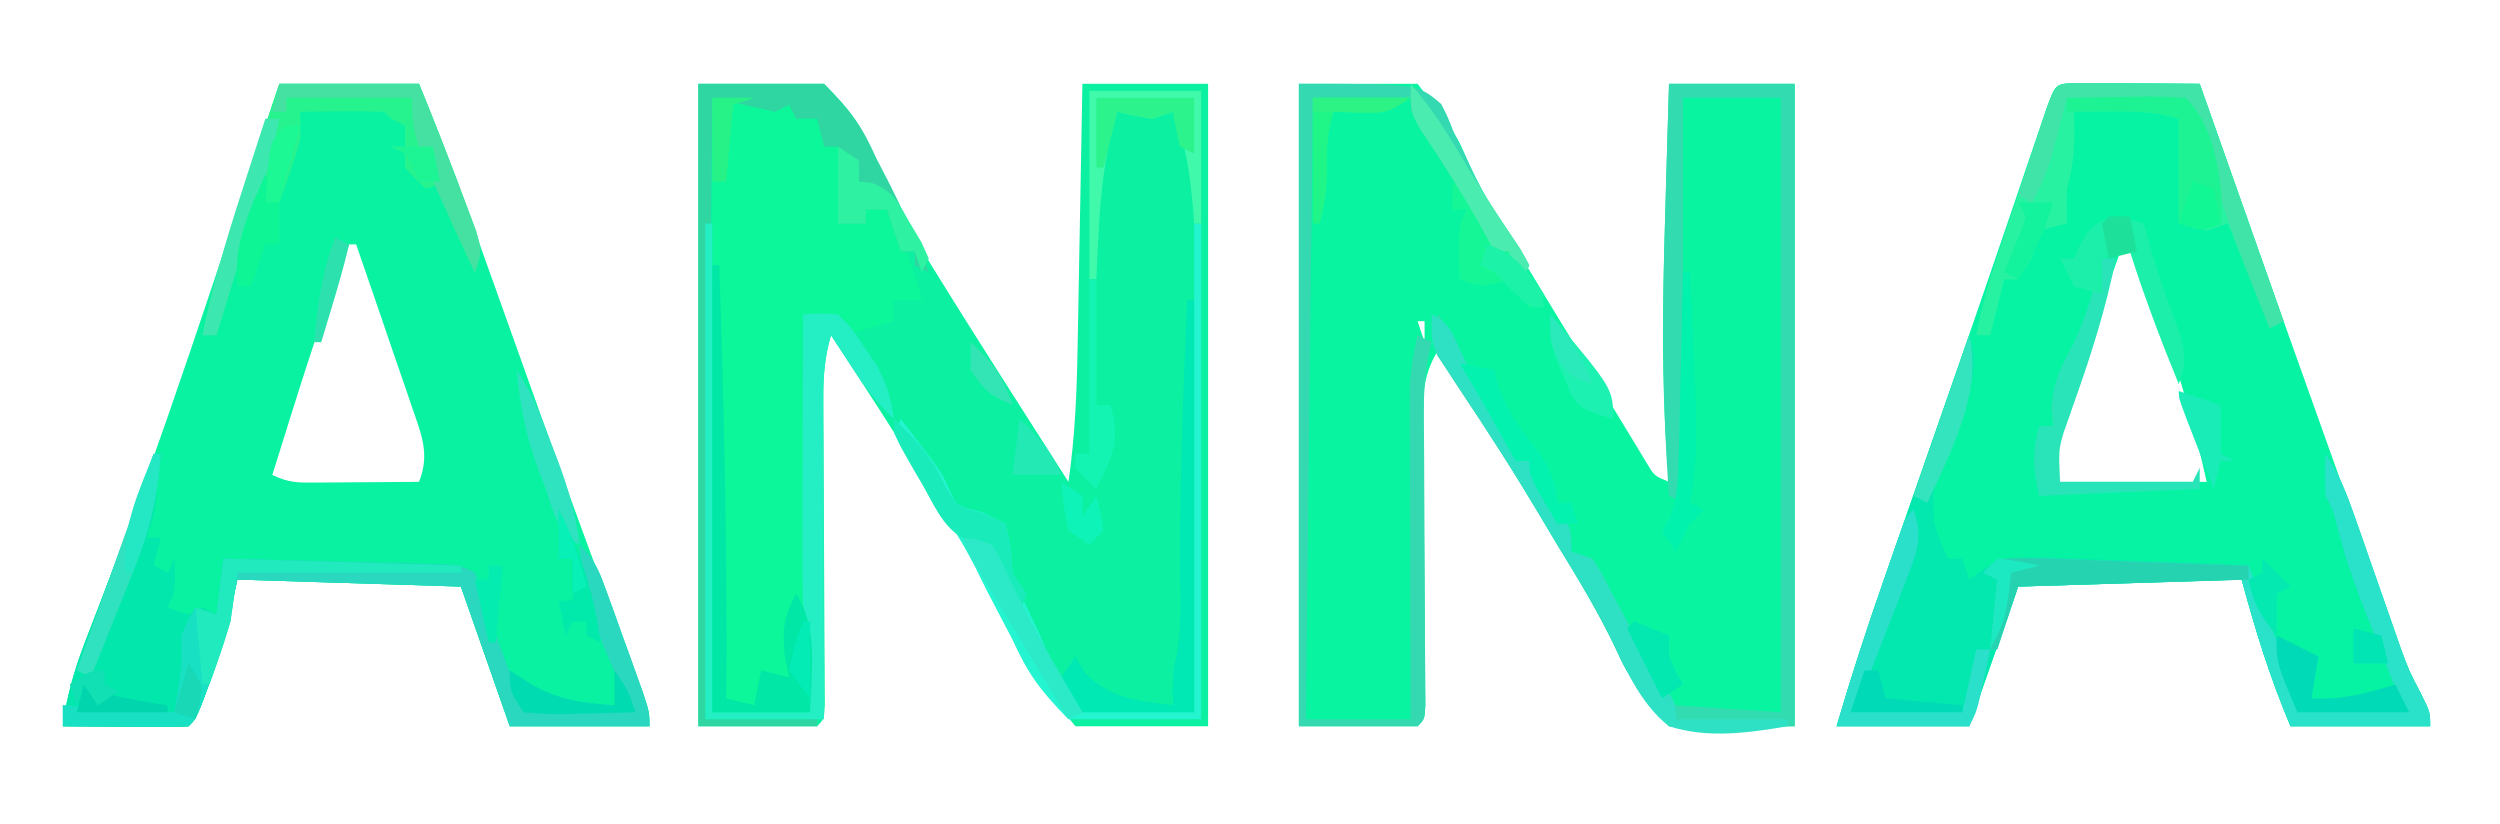 <?xml version="1.0" encoding="UTF-8"?>
<svg version="1.1" xmlns="http://www.w3.org/2000/svg" width="358" height="118">
<path d="M0 0 C5.94 0 11.88 0 18 0 C21.763 3.794 23.096 5.563 25.125 10.188 C26.17 12.233 27.216 14.279 28.262 16.324 C28.735 17.313 29.209 18.303 29.697 19.322 C31.261 22.537 33.02 25.484 34.938 28.5 C35.534 29.463 36.131 30.426 36.746 31.418 C42.114 39.977 47.562 48.486 53 57 C53.954 50.485 54.21 44.079 54.316 37.5 C54.337 36.424 54.358 35.347 54.379 34.239 C54.444 30.826 54.504 27.413 54.562 24 C54.606 21.676 54.649 19.352 54.693 17.027 C54.8 11.352 54.901 5.676 55 0 C60.94 0 66.88 0 73 0 C73 30.36 73 60.72 73 92 C66.73 92 60.46 92 54 92 C48.08 84.687 48.08 84.687 46.445 81.023 C43.724 75.279 40.407 69.961 37.062 64.562 C35.873 62.605 34.684 60.646 33.496 58.688 C28.814 51.028 23.933 43.5 19 36 C18.085 39.114 17.883 41.88 17.902 45.12 C17.907 46.646 17.907 46.646 17.912 48.203 C17.921 49.295 17.929 50.387 17.938 51.512 C17.941 52.636 17.945 53.76 17.949 54.918 C17.961 58.508 17.98 62.098 18 65.688 C18.026 70.421 18.047 75.154 18.062 79.887 C18.071 80.985 18.079 82.082 18.088 83.214 C18.091 84.222 18.094 85.23 18.098 86.268 C18.106 87.606 18.106 87.606 18.114 88.971 C18 91 18 91 17 92 C11.39 92 5.78 92 0 92 C0 61.64 0 31.28 0 0 Z " fill="#0CF0A1" transform="translate(100,12)"/>
<path d="M0 0 C5.61 0 11.22 0 17 0 C22.585 7.331 22.585 7.331 24.039 10.734 C25.869 14.798 28.031 18.528 30.375 22.312 C31.119 23.549 31.861 24.786 32.602 26.023 C35.3 30.506 38.023 34.973 40.75 39.438 C41.198 40.171 41.646 40.904 42.107 41.659 C42.972 43.074 43.839 44.486 44.709 45.898 C45.603 47.353 46.489 48.814 47.369 50.278 C47.809 51.002 48.25 51.726 48.703 52.473 C49.097 53.126 49.49 53.78 49.896 54.453 C50.933 56.162 50.933 56.162 53 57 C52.884 55.642 52.884 55.642 52.766 54.256 C51.895 42.632 52.078 31.143 52.438 19.5 C52.491 17.598 52.544 15.695 52.596 13.793 C52.722 9.195 52.861 4.598 53 0 C58.94 0 64.88 0 71 0 C71 30.36 71 60.72 71 92 C65.06 92 59.12 92 53 92 C47 84.465 47 84.465 45.348 80.82 C42.909 75.709 40.022 70.948 37.062 66.125 C36.057 64.446 35.053 62.767 34.051 61.086 C29.424 53.356 24.711 45.679 20 38 C18.183 41.115 17.758 43.347 17.789 46.936 C17.792 47.914 17.796 48.891 17.799 49.898 C17.813 50.946 17.826 51.994 17.84 53.074 C17.845 54.154 17.85 55.233 17.856 56.346 C17.873 59.793 17.905 63.24 17.938 66.688 C17.965 70.145 17.99 73.603 18.009 77.061 C18.021 79.214 18.039 81.366 18.062 83.518 C18.069 84.487 18.075 85.455 18.082 86.452 C18.09 87.308 18.098 88.164 18.107 89.046 C18 91 18 91 17 92 C11.39 92 5.78 92 0 92 C0 61.64 0 31.28 0 0 Z M17 34 C17.33 34.99 17.66 35.98 18 37 C18 36.01 18 35.02 18 34 C17.67 34 17.34 34 17 34 Z M53 57 C54 59 54 59 54 59 Z " fill="#09F4A1" transform="translate(186,12)"/>
<path d="M0 0 C6.6 0 13.2 0 20 0 C23.974 9.632 27.435 19.44 30.938 29.25 C31.551 30.965 32.165 32.68 32.779 34.395 C37.193 46.723 37.193 46.723 39.368 52.853 C42.707 62.244 46.18 71.582 49.689 80.91 C50.118 82.059 50.547 83.207 50.988 84.391 C51.375 85.422 51.763 86.454 52.161 87.517 C53 90 53 90 53 92 C46.4 92 39.8 92 33 92 C30.69 85.4 28.38 78.8 26 72 C15.44 71.67 4.88 71.34 -6 71 C-6.66 73.97 -7.32 76.94 -8 80 C-8.642 82.015 -9.322 84.019 -10.062 86 C-10.404 86.928 -10.746 87.856 -11.098 88.812 C-12 91 -12 91 -13 92 C-14.343 92.086 -15.69 92.107 -17.035 92.098 C-17.844 92.094 -18.653 92.091 -19.486 92.088 C-20.336 92.08 -21.187 92.071 -22.062 92.062 C-22.917 92.058 -23.771 92.053 -24.65 92.049 C-26.767 92.037 -28.883 92.019 -31 92 C-30.36 86.098 -28.197 80.925 -26.062 75.438 C-16.577 50.579 -8.369 25.251 0 0 Z M10 23 C5.829 33.828 2.473 44.934 -1 56 C1.349 57.174 2.738 57.115 5.352 57.098 C6.202 57.094 7.053 57.091 7.93 57.088 C9.264 57.075 9.264 57.075 10.625 57.062 C11.522 57.058 12.419 57.053 13.344 57.049 C15.563 57.037 17.781 57.021 20 57 C21.632 52.95 20.281 50.042 18.91 46.047 C18.687 45.387 18.463 44.726 18.233 44.046 C17.519 41.944 16.791 39.847 16.062 37.75 C15.575 36.323 15.089 34.896 14.604 33.469 C13.413 29.975 12.21 26.487 11 23 C10.67 23 10.34 23 10 23 Z " fill="#09F2A2" transform="translate(40,12)"/>
<path d="M0 0 C0.833 0.005 1.665 0.01 2.523 0.016 C3.422 0.019 4.321 0.022 5.248 0.026 C6.666 0.038 6.666 0.038 8.113 0.051 C9.062 0.056 10.012 0.06 10.99 0.065 C13.344 0.077 15.697 0.093 18.051 0.114 C18.235 0.635 18.419 1.156 18.608 1.694 C30.044 34.086 30.044 34.086 41.599 66.435 C42.146 67.961 42.693 69.486 43.238 71.012 C43.992 73.123 44.751 75.232 45.511 77.34 C45.932 78.511 46.353 79.683 46.786 80.889 C48.016 84.171 48.016 84.171 49.709 87.412 C51.051 90.114 51.051 90.114 51.051 92.114 C44.451 92.114 37.851 92.114 31.051 92.114 C28.076 85.036 26.117 78.69 24.051 71.114 C8.211 71.609 8.211 71.609 -7.949 72.114 C-10.259 78.714 -12.569 85.314 -14.949 92.114 C-21.219 92.114 -27.489 92.114 -33.949 92.114 C-31.917 85.187 -29.708 78.356 -27.324 71.543 C-26.981 70.555 -26.637 69.567 -26.283 68.549 C-25.174 65.361 -24.062 62.175 -22.949 58.989 C-21.417 54.59 -19.886 50.192 -18.356 45.793 C-17.978 44.708 -17.6 43.623 -17.211 42.505 C-14.929 35.946 -12.663 29.381 -10.418 22.809 C-10.158 22.049 -9.899 21.289 -9.631 20.506 C-8.446 17.036 -7.264 13.566 -6.086 10.094 C-5.68 8.904 -5.274 7.714 -4.856 6.489 C-4.508 5.465 -4.161 4.441 -3.803 3.387 C-2.588 0.151 -2.588 0.151 0 0 Z M7.051 23.114 C5.592 27.147 4.15 31.185 2.723 35.229 C2.236 36.603 1.744 37.975 1.248 39.346 C0.534 41.321 -0.164 43.3 -0.86 45.281 C-1.284 46.47 -1.708 47.659 -2.145 48.884 C-3.264 52.394 -3.264 52.394 -1.949 57.114 C4.981 57.114 11.911 57.114 19.051 57.114 C17.402 49.694 15.447 42.786 13.051 35.614 C12.695 34.518 12.339 33.422 11.972 32.293 C11.627 31.254 11.281 30.215 10.926 29.145 C10.614 28.202 10.302 27.259 9.98 26.287 C9.256 23.947 9.256 23.947 7.051 23.114 Z " fill="#06F3A4" transform="translate(296.949,11.886)"/>
<path d="M0 0 C7 0 7 0 10 1 C10.66 0.67 11.32 0.34 12 0 C12.33 0.66 12.66 1.32 13 2 C13.99 2.33 14.98 2.66 16 3 C16 4.32 16 5.64 16 7 C16.66 7 17.32 7 18 7 C18.33 10.3 18.66 13.6 19 17 C19.99 17.33 20.98 17.66 22 18 C22 17.34 22 16.68 22 16 C22.99 16 23.98 16 25 16 C25.65 17.415 26.295 18.832 26.938 20.25 C27.297 21.039 27.657 21.828 28.027 22.641 C28.9 24.758 29.513 26.767 30 29 C28.68 29 27.36 29 26 29 C26 29.99 26 30.98 26 32 C23.69 32.66 21.38 33.32 19 34 C18.67 33.01 18.34 32.02 18 31 C16.02 31.99 16.02 31.99 14 33 C14 51.15 14 69.3 14 88 C9.38 88 4.76 88 0 88 C0 58.96 0 29.92 0 0 Z " fill="#0CF69A" transform="translate(102,14)"/>
<path d="M0 0 C1.225 4.066 0.503 6.448 -0.812 10.5 C-1.17 11.624 -1.527 12.748 -1.895 13.906 C-3 17 -3 17 -4.121 19.223 C-5.442 21.894 -5.24 24.062 -5 27 C-4.087 29.786 -4.087 29.786 -3 32 C-2.34 32 -1.68 32 -1 32 C-0.67 32.99 -0.34 33.98 0 35 C0.657 34.507 1.314 34.013 1.991 33.505 C5.803 31.599 9.001 31.717 13.145 31.926 C13.914 31.952 14.684 31.979 15.477 32.006 C17.923 32.093 20.368 32.203 22.812 32.312 C24.476 32.376 26.139 32.438 27.803 32.498 C31.869 32.649 35.935 32.819 40 33 C41.172 36.123 42.337 39.249 43.5 42.375 C43.834 43.264 44.168 44.154 44.512 45.07 C44.828 45.921 45.143 46.772 45.469 47.648 C45.762 48.434 46.055 49.219 46.357 50.029 C47 52 47 52 47 54 C51.95 53.67 56.9 53.34 62 53 C61.294 51.225 61.294 51.225 60.574 49.414 C54.517 34.075 54.517 34.075 52.508 26.75 C52.032 24.914 52.032 24.914 51 23 C50.96 21 50.957 19 51 17 C53.045 20.067 54.069 22.734 55.277 26.207 C55.709 27.434 56.14 28.66 56.584 29.924 C57.036 31.22 57.487 32.516 57.938 33.812 C58.817 36.342 59.702 38.868 60.59 41.395 C61.176 43.078 61.176 43.078 61.773 44.796 C62.963 48.062 62.963 48.062 64.651 51.288 C66 54 66 54 66 56 C59.4 56 52.8 56 46 56 C43.025 48.922 41.066 42.576 39 35 C23.16 35.495 23.16 35.495 7 36 C4.69 42.6 2.38 49.2 0 56 C-6.27 56 -12.54 56 -19 56 C-16.923 48.913 -14.649 41.93 -12.207 34.961 C-11.856 33.954 -11.505 32.947 -11.144 31.91 C-10.035 28.731 -8.924 25.553 -7.812 22.375 C-7.055 20.204 -6.298 18.034 -5.541 15.863 C-3.696 10.575 -1.849 5.287 0 0 Z " fill="#02E8AE" transform="translate(282,48)"/>
<path d="M0 0 C0.33 0 0.66 0 1 0 C0.858 1.438 0.711 2.875 0.562 4.312 C0.481 5.113 0.4 5.914 0.316 6.738 C0 9 0 9 -1 12 C-0.34 12 0.32 12 1 12 C0.67 13.32 0.34 14.64 0 16 C0.66 16.33 1.32 16.66 2 17 C2.33 16.34 2.66 15.68 3 15 C3.125 19.75 3.125 19.75 2 22 C2.99 22.33 3.98 22.66 5 23 C5.66 22.67 6.32 22.34 7 22 C7.66 22.33 8.32 22.66 9 23 C9.33 20.36 9.66 17.72 10 15 C14.806 15.118 19.611 15.242 24.417 15.372 C26.052 15.416 27.687 15.457 29.323 15.497 C31.671 15.555 34.019 15.619 36.367 15.684 C37.101 15.7 37.834 15.717 38.59 15.734 C43.772 15.886 43.772 15.886 46 17 C46.72 18.848 47.352 20.73 47.938 22.625 C49.403 27.224 51.004 31.609 53 36 C57.95 36 62.9 36 68 36 C67.578 35.01 67.157 34.02 66.723 33 C66.169 31.667 65.615 30.334 65.062 29 C64.785 28.352 64.507 27.703 64.221 27.035 C62.285 22.325 61.447 18.075 61 13 C63.276 15.276 63.857 16.926 64.945 19.938 C65.3 20.915 65.654 21.892 66.02 22.898 C66.384 23.922 66.749 24.945 67.125 26 C67.498 27.024 67.87 28.047 68.254 29.102 C71 36.726 71 36.726 71 39 C64.4 39 57.8 39 51 39 C48.69 32.4 46.38 25.8 44 19 C33.44 18.67 22.88 18.34 12 18 C11.34 20.97 10.68 23.94 10 27 C9.358 29.015 8.678 31.019 7.938 33 C7.596 33.928 7.254 34.856 6.902 35.812 C6 38 6 38 5 39 C3.657 39.086 2.31 39.107 0.965 39.098 C0.156 39.094 -0.653 39.091 -1.486 39.088 C-2.336 39.08 -3.187 39.071 -4.062 39.062 C-4.917 39.058 -5.771 39.053 -6.65 39.049 C-8.767 39.037 -10.883 39.019 -13 39 C-12.421 34.926 -11.516 31.319 -10.039 27.48 C-9.65 26.458 -9.26 25.435 -8.859 24.381 C-8.452 23.327 -8.045 22.273 -7.625 21.188 C-4.933 14.166 -2.318 7.155 0 0 Z " fill="#02E8AC" transform="translate(22,65)"/>
<path d="M0 0 C5.94 0 11.88 0 18 0 C18 30.36 18 60.72 18 92 C12.06 92 6.12 92 0 92 C-6.001 84.464 -6.001 84.464 -7.656 80.816 C-10.082 75.733 -12.939 70.989 -15.875 66.188 C-16.877 64.504 -17.878 62.821 -18.879 61.137 C-21.008 57.593 -23.207 54.107 -25.465 50.645 C-26.025 49.781 -26.585 48.918 -27.163 48.029 C-28.241 46.375 -29.33 44.729 -30.431 43.091 C-30.914 42.349 -31.397 41.608 -31.895 40.844 C-32.326 40.196 -32.758 39.548 -33.202 38.881 C-34.201 36.526 -33.848 35.363 -33 33 C-32.625 33.713 -32.25 34.426 -31.863 35.16 C-29.485 39.612 -27.16 43.957 -24.125 48 C-22 51 -22 51 -22 54 C-21.34 54 -20.68 54 -20 54 C-18.492 56.082 -18.492 56.082 -16.875 58.812 C-16.336 59.706 -15.797 60.599 -15.242 61.52 C-14 64 -14 64 -14 67 C-12.515 67.495 -12.515 67.495 -11 68 C-9.605 70.152 -9.605 70.152 -8.188 72.938 C-7.387 74.417 -7.387 74.417 -6.57 75.926 C-5 79 -5 79 -3.805 81.918 C-2.484 85.095 -2.484 85.095 1 89 C5.95 89.33 10.9 89.66 16 90 C16 60.96 16 31.92 16 2 C11.38 2 6.76 2 2 2 C2 21.14 2 40.28 2 60 C1.01 59.505 1.01 59.505 0 59 C-0.977 45.743 -0.976 32.656 -0.562 19.375 C-0.509 17.482 -0.456 15.589 -0.404 13.695 C-0.279 9.13 -0.139 4.565 0 0 Z " fill="#33DBB0" transform="translate(239,12)"/>
<path d="M0 0 C0.833 0.005 1.665 0.01 2.523 0.016 C3.333 0.018 4.142 0.021 4.977 0.023 C6.012 0.033 7.047 0.042 8.113 0.051 C11.392 0.072 14.672 0.092 18.051 0.114 C22.011 11.334 25.971 22.554 30.051 34.114 C29.061 34.609 29.061 34.609 28.051 35.114 C25.081 27.689 25.081 27.689 22.051 20.114 C21.061 20.444 20.071 20.774 19.051 21.114 C16.863 20.676 16.863 20.676 15.051 20.114 C15.051 15.114 15.051 10.114 15.051 5.114 C11.74 4.112 8.75 4.01 5.301 4.051 C4.316 4.06 3.331 4.069 2.316 4.078 C1.195 4.096 1.195 4.096 0.051 4.114 C0.071 5.186 0.092 6.259 0.113 7.364 C0.063 10.337 -0.205 12.324 -0.949 15.114 C-0.987 16.78 -0.996 18.448 -0.949 20.114 C-2.269 20.444 -3.589 20.774 -4.949 21.114 C-5.073 21.712 -5.197 22.31 -5.324 22.926 C-5.949 25.114 -5.949 25.114 -7.949 28.114 C-8.609 28.114 -9.269 28.114 -9.949 28.114 C-10.609 30.754 -11.269 33.394 -11.949 36.114 C-12.609 36.114 -13.269 36.114 -13.949 36.114 C-13.226 31.966 -12.028 28.091 -10.699 24.098 C-10.481 23.441 -10.263 22.785 -10.038 22.109 C-9.579 20.73 -9.119 19.352 -8.656 17.974 C-7.948 15.858 -7.245 13.74 -6.543 11.621 C-6.096 10.28 -5.648 8.939 -5.199 7.598 C-4.792 6.378 -4.385 5.158 -3.965 3.902 C-2.599 0.151 -2.599 0.151 0 0 Z " fill="#26F2A1" transform="translate(296.949,11.886)"/>
<path d="M0 0 C2.276 2.276 2.857 3.926 3.945 6.938 C4.3 7.915 4.654 8.892 5.02 9.898 C5.567 11.434 5.567 11.434 6.125 13 C6.498 14.024 6.87 15.047 7.254 16.102 C10 23.726 10 23.726 10 26 C3.4 26 -3.2 26 -10 26 C-12.31 19.4 -14.62 12.8 -17 6 C-27.56 5.67 -38.12 5.34 -49 5 C-49.66 7.97 -50.32 10.94 -51 14 C-51.642 16.015 -52.322 18.019 -53.062 20 C-53.404 20.928 -53.746 21.856 -54.098 22.812 C-55 25 -55 25 -56 26 C-57.343 26.086 -58.69 26.107 -60.035 26.098 C-60.844 26.094 -61.653 26.091 -62.486 26.088 C-63.336 26.08 -64.187 26.071 -65.062 26.062 C-65.917 26.058 -66.771 26.053 -67.65 26.049 C-69.767 26.037 -71.883 26.019 -74 26 C-74 25.01 -74 24.02 -74 23 C-68.72 23.33 -63.44 23.66 -58 24 C-56.906 17.519 -56.906 17.519 -57 13 C-56 10.75 -56 10.75 -55 9 C-54.01 9.33 -53.02 9.66 -52 10 C-51.67 7.36 -51.34 4.72 -51 2 C-46.194 2.118 -41.389 2.242 -36.583 2.372 C-34.948 2.416 -33.313 2.457 -31.677 2.497 C-29.329 2.555 -26.981 2.619 -24.633 2.684 C-23.899 2.7 -23.166 2.717 -22.41 2.734 C-17.228 2.886 -17.228 2.886 -15 4 C-14.28 5.848 -13.648 7.73 -13.062 9.625 C-11.597 14.224 -9.996 18.609 -8 23 C-3.05 23 1.9 23 7 23 C6.368 21.515 6.368 21.515 5.723 20 C5.169 18.667 4.615 17.334 4.062 16 C3.785 15.352 3.507 14.703 3.221 14.035 C1.285 9.325 0.447 5.075 0 0 Z " fill="#29D8BF" transform="translate(83,78)"/>
<path d="M0 0 C17 0 17 0 20.383 2.895 C21.34 4.777 21.34 4.777 22.125 6.812 C22.79 8.189 23.456 9.564 24.125 10.938 C24.432 11.623 24.739 12.309 25.055 13.016 C26.463 15.972 28.285 18.61 30.125 21.312 C31.883 23.926 31.883 23.926 33 26 C32.67 26.66 32.34 27.32 32 28 C31.34 26.68 30.68 25.36 30 24 C29.34 24 28.68 24 28 24 C27.72 23.478 27.441 22.956 27.152 22.418 C24.129 16.868 20.835 11.561 17.355 6.285 C16 4 16 4 16 2 C11.38 2 6.76 2 2 2 C1.67 31.37 1.34 60.74 1 91 C5.95 91 10.9 91 16 91 C15.995 89.512 15.99 88.023 15.984 86.49 C15.966 80.964 15.955 75.438 15.945 69.912 C15.94 67.521 15.933 65.13 15.925 62.74 C15.912 59.302 15.907 55.864 15.902 52.426 C15.897 51.358 15.892 50.29 15.887 49.19 C15.887 48.189 15.887 47.188 15.886 46.157 C15.884 45.28 15.882 44.403 15.88 43.499 C16.004 40.912 16.429 38.523 17 36 C17.66 36.33 18.32 36.66 19 37 C18.837 37.721 18.674 38.442 18.506 39.184 C18.02 41.887 17.886 44.309 17.902 47.05 C17.907 48.516 17.907 48.516 17.912 50.012 C17.921 51.055 17.929 52.097 17.938 53.172 C17.941 54.25 17.945 55.328 17.949 56.439 C17.961 59.876 17.98 63.313 18 66.75 C18.026 71.286 18.047 75.823 18.062 80.359 C18.071 81.41 18.079 82.461 18.088 83.544 C18.093 84.991 18.093 84.991 18.098 86.468 C18.106 87.748 18.106 87.748 18.114 89.053 C18 91 18 91 17 92 C11.39 92 5.78 92 0 92 C0 61.64 0 31.28 0 0 Z " fill="#34D9B1" transform="translate(186,12)"/>
<path d="M0 0 C5.94 0 11.88 0 18 0 C21.869 3.959 23.357 5.907 25.5 10.688 C26.022 11.695 26.544 12.702 27.082 13.74 C29.295 18.073 31.226 22.471 33 27 C32.34 26.67 31.68 26.34 31 26 C31 25.34 31 24.68 31 24 C30.34 24 29.68 24 29 24 C28.34 22.02 27.68 20.04 27 18 C26.01 18 25.02 18 24 18 C24 18.66 24 19.32 24 20 C22.68 20 21.36 20 20 20 C20 16.37 20 12.74 20 9 C19.34 9 18.68 9 18 9 C17.67 7.68 17.34 6.36 17 5 C16.01 5 15.02 5 14 5 C13.67 4.34 13.34 3.68 13 3 C12.01 3.495 12.01 3.495 11 4 C6.545 3.01 6.545 3.01 2 2 C1.67 31.37 1.34 60.74 1 91 C6.28 91 11.56 91 17 91 C17 91.33 17 91.66 17 92 C11.39 92 5.78 92 0 92 C0 61.64 0 31.28 0 0 Z " fill="#2FD6A1" transform="translate(100,12)"/>
<path d="M0 0 C2.045 3.067 3.069 5.734 4.277 9.207 C4.709 10.434 5.14 11.66 5.584 12.924 C6.036 14.22 6.487 15.516 6.938 16.812 C7.817 19.342 8.702 21.868 9.59 24.395 C9.98 25.517 10.371 26.64 10.773 27.796 C11.963 31.062 11.963 31.062 13.651 34.288 C15 37 15 37 15 39 C8.4 39 1.8 39 -5 39 C-7.975 31.922 -9.934 25.576 -12 18 C-27.84 18.495 -27.84 18.495 -44 19 C-44.99 21.97 -45.98 24.94 -47 28 C-47.33 28 -47.66 28 -48 28 C-47.67 24.7 -47.34 21.4 -47 18 C-47.66 17.67 -48.32 17.34 -49 17 C-45.226 14.484 -42.398 14.837 -38.051 15.023 C-37.278 15.048 -36.506 15.073 -35.71 15.099 C-33.243 15.181 -30.778 15.278 -28.312 15.375 C-26.64 15.433 -24.967 15.491 -23.295 15.547 C-19.196 15.687 -15.098 15.84 -11 16 C-9.828 19.123 -8.663 22.249 -7.5 25.375 C-7.166 26.264 -6.832 27.154 -6.488 28.07 C-6.172 28.921 -5.857 29.772 -5.531 30.648 C-5.238 31.434 -4.945 32.219 -4.643 33.029 C-4 35 -4 35 -4 37 C0.95 36.67 5.9 36.34 11 36 C10.529 34.817 10.059 33.633 9.574 32.414 C3.517 17.075 3.517 17.075 1.508 9.75 C1.032 7.914 1.032 7.914 0 6 C-0.04 4 -0.043 2 0 0 Z " fill="#2AE2CA" transform="translate(333,65)"/>
<path d="M0 0 C0.33 0 0.66 0 1 0 C1 23.1 1 46.2 1 70 C5.62 70 10.24 70 15 70 C14.754 67.488 14.754 67.488 14.504 64.926 C13.717 54.692 13.894 44.444 13.938 34.188 C13.943 32.127 13.947 30.066 13.951 28.006 C13.962 23.004 13.979 18.002 14 13 C16.376 12.874 16.376 12.874 19 13 C20.984 15.012 20.984 15.012 22.75 17.688 C23.343 18.558 23.936 19.428 24.547 20.324 C25.975 22.954 26.597 25.054 27 28 C24.493 25.674 22.678 23.173 20.812 20.312 C20.283 19.504 19.753 18.696 19.207 17.863 C18.809 17.248 18.41 16.634 18 16 C17.085 19.116 16.878 21.894 16.886 25.136 C16.887 26.667 16.887 26.667 16.887 28.229 C16.892 29.324 16.897 30.419 16.902 31.547 C16.904 32.673 16.905 33.8 16.907 34.96 C16.912 38.557 16.925 42.153 16.938 45.75 C16.943 48.189 16.947 50.628 16.951 53.066 C16.962 59.044 16.979 65.022 17 71 C11.39 71 5.78 71 0 71 C0 47.57 0 24.14 0 0 Z " fill="#23EEC4" transform="translate(101,32)"/>
<path d="M0 0 C6.6 0 13.2 0 20 0 C22.364 5.778 24.644 11.584 26.812 17.438 C27.252 18.612 27.692 19.786 28.145 20.996 C29 24 29 24 28 27 C27.324 25.588 26.66 24.17 26 22.75 C25.629 21.961 25.258 21.172 24.875 20.359 C24 18 24 18 24 14 C23.01 14.33 22.02 14.66 21 15 C19.5 13.625 19.5 13.625 18 12 C18 11.34 18 10.68 18 10 C17.34 9.67 16.68 9.34 16 9 C16.66 9 17.32 9 18 9 C18 8.01 18 7.02 18 6 C17.34 5.67 16.68 5.34 16 5 C15.67 4.67 15.34 4.34 15 4 C12.98 3.928 10.958 3.916 8.938 3.938 C7.833 3.947 6.728 3.956 5.59 3.965 C4.735 3.976 3.881 3.988 3 4 C3 5.32 3 6.64 3 8 C2.555 9.6 2.053 11.184 1.5 12.75 C1.222 13.549 0.943 14.348 0.656 15.172 C0.331 16.077 0.331 16.077 0 17 C-0.66 17 -1.32 17 -2 17 C-2 16.01 -2 15.02 -2 14 C-4.472 21.292 -6.757 28.634 -9 36 C-9.66 36 -10.32 36 -11 36 C-9.444 28.076 -6.974 20.575 -4.375 12.938 C-3.955 11.69 -3.535 10.443 -3.102 9.158 C-2.072 6.104 -1.036 3.052 0 0 Z " fill="#27F38E" transform="translate(40,12)"/>
<path d="M0 0 C0.33 0 0.66 0 1 0 C1 23.43 1 46.86 1 71 C-5.27 71 -11.54 71 -18 71 C-22.113 66.783 -23.731 64.596 -26.062 59.5 C-27.26 57.206 -28.459 54.913 -29.66 52.621 C-30.22 51.493 -30.779 50.365 -31.356 49.203 C-33.62 44.793 -36.265 40.69 -39 36.562 C-40.428 34.4 -41.741 32.27 -43 30 C-42.67 29.34 -42.34 28.68 -42 28 C-41.038 29.247 -40.08 30.498 -39.125 31.75 C-38.591 32.446 -38.058 33.142 -37.508 33.859 C-36 36 -36 36 -35.027 38.184 C-34.015 40.431 -34.015 40.431 -30.438 41.312 C-29.303 41.869 -28.169 42.426 -27 43 C-26.312 46.125 -26.312 46.125 -26 50 C-25.217 52.295 -24.265 54.408 -23.191 56.582 C-22 59 -22 59 -20.965 61.762 C-19.674 65.009 -19.674 65.009 -16 69 C-10.72 69.33 -5.44 69.66 0 70 C0 46.9 0 23.8 0 0 Z " fill="#24F4D0" transform="translate(171,32)"/>
<path d="M0 0 C0.33 0 0.66 0 1 0 C1.682 20.675 2.171 41.312 2 62 C3.32 62.33 4.64 62.66 6 63 C6.33 61.35 6.66 59.7 7 58 C8.32 58.33 9.64 58.66 11 59 C10.794 57.948 10.588 56.896 10.375 55.812 C10 52.004 10.284 50.332 12 47 C15.249 52.168 14.118 58.117 14 64 C9.38 64 4.76 64 0 64 C0 42.88 0 21.76 0 0 Z " fill="#00E7A6" transform="translate(102,38)"/>
<path d="M0 0 C11.22 0.33 22.44 0.66 34 1 C34 1.33 34 1.66 34 2 C23.44 2 12.88 2 2 2 C1.67 4.31 1.34 6.62 1 9 C0.228 11.478 -0.606 13.938 -1.5 16.375 C-1.943 17.6 -2.387 18.824 -2.844 20.086 C-4 23 -4 23 -5 24 C-6.343 24.086 -7.69 24.107 -9.035 24.098 C-9.844 24.094 -10.653 24.091 -11.486 24.088 C-12.336 24.08 -13.187 24.071 -14.062 24.062 C-14.917 24.058 -15.771 24.053 -16.65 24.049 C-18.767 24.037 -20.883 24.019 -23 24 C-23 23.01 -23 22.02 -23 21 C-17.72 21.33 -12.44 21.66 -7 22 C-5.906 15.519 -5.906 15.519 -6 11 C-5 8.75 -5 8.75 -4 7 C-3.01 7.33 -2.02 7.66 -1 8 C-0.67 5.36 -0.34 2.72 0 0 Z " fill="#18E0C3" transform="translate(32,80)"/>
<path d="M0 0 C2.72 1.36 3.042 2.886 4.312 5.625 C5.921 8.971 7.578 11.973 9.812 14.938 C12 18 12 18 12 21 C12.66 21 13.32 21 14 21 C15.508 23.082 15.508 23.082 17.125 25.812 C17.664 26.706 18.203 27.599 18.758 28.52 C20 31 20 31 20 34 C21.485 34.495 21.485 34.495 23 35 C24.395 37.152 24.395 37.152 25.812 39.938 C28.324 44.758 31.021 49.393 33.898 54.004 C35 56 35 56 35 58 C40.28 58 45.56 58 51 58 C51 58.33 51 58.66 51 59 C45.328 59.948 39.581 60.789 34 59 C29.702 55.634 27.554 50.239 25.223 45.434 C23.1 41.209 20.588 37.221 18.125 33.188 C17.122 31.504 16.119 29.821 15.117 28.137 C12.992 24.601 10.807 21.112 8.57 17.645 C7.737 16.35 7.737 16.35 6.886 15.029 C5.818 13.377 4.742 11.731 3.657 10.091 C3.177 9.349 2.697 8.608 2.203 7.844 C1.777 7.196 1.35 6.548 0.911 5.881 C0 4 0 4 0 0 Z " fill="#2EE1C4" transform="translate(205,45)"/>
<path d="M0 0 C0.833 0.005 1.665 0.01 2.523 0.016 C3.333 0.018 4.142 0.021 4.977 0.023 C6.012 0.033 7.047 0.042 8.113 0.051 C11.392 0.072 14.672 0.092 18.051 0.114 C22.011 11.334 25.971 22.554 30.051 34.114 C29.061 34.609 29.061 34.609 28.051 35.114 C24.265 25.639 20.595 16.237 17.777 6.422 C17.265 4.174 17.265 4.174 16.051 3.114 C13.192 2.877 10.352 2.691 7.488 2.551 C6.682 2.508 5.875 2.465 5.045 2.42 C3.047 2.314 1.049 2.213 -0.949 2.114 C-1.143 2.861 -1.336 3.609 -1.535 4.379 C-1.796 5.364 -2.056 6.349 -2.324 7.364 C-2.58 8.338 -2.835 9.313 -3.098 10.317 C-3.845 12.772 -4.721 14.87 -5.949 17.114 C-6.609 16.784 -7.269 16.454 -7.949 16.114 C-7.141 13.633 -6.328 11.154 -5.512 8.676 C-5.282 7.969 -5.052 7.262 -4.815 6.533 C-2.71 0.158 -2.71 0.158 0 0 Z " fill="#40E4A9" transform="translate(296.949,11.886)"/>
<path d="M0 0 C0.33 0 0.66 0 1 0 C1 19.47 1 38.94 1 59 C-4.28 59 -9.56 59 -15 59 C-15.99 57.35 -16.98 55.7 -18 54 C-17.34 53.01 -16.68 52.02 -16 51 C-15.546 51.784 -15.092 52.568 -14.625 53.375 C-10.904 57.096 -7.087 57.35 -2 58 C-2.021 57.278 -2.041 56.556 -2.062 55.812 C-2 53 -2 53 -1.5 50.723 C-0.809 46.958 -0.942 43.248 -1 39.438 C-1.11 26.28 -0.536 13.145 0 0 Z " fill="#00E8B4" transform="translate(170,43)"/>
<path d="M0 0 C1.409 3.763 0.554 5.971 -0.871 9.641 C-1.28 10.711 -1.69 11.78 -2.111 12.883 C-2.549 13.994 -2.987 15.105 -3.438 16.25 C-3.871 17.377 -4.305 18.503 -4.752 19.664 C-5.825 22.447 -6.911 25.224 -8 28 C-3.05 28.33 1.9 28.66 7 29 C7.66 26.03 8.32 23.06 9 20 C9.66 20 10.32 20 11 20 C10.691 21.459 10.378 22.917 10.062 24.375 C9.888 25.187 9.714 25.999 9.535 26.836 C9 29 9 29 8 31 C1.73 31 -4.54 31 -11 31 C-8.968 24.076 -6.767 17.245 -4.375 10.438 C-4.063 9.537 -3.751 8.637 -3.43 7.709 C-3.131 6.855 -2.832 6.001 -2.523 5.121 C-2.255 4.352 -1.986 3.583 -1.708 2.791 C-1 1 -1 1 0 0 Z " fill="#2AE0CB" transform="translate(274,73)"/>
<path d="M0 0 C5.28 0 10.56 0 16 0 C16 6.27 16 12.54 16 19 C15.67 19 15.34 19 15 19 C14.951 18.348 14.902 17.695 14.852 17.023 C14.428 12.067 13.843 7.67 12 3 C11.01 3.33 10.02 3.66 9 4 C6.312 3.562 6.312 3.562 4 3 C1.543 10.863 1.377 18.827 1 27 C0.67 27 0.34 27 0 27 C0 18.09 0 9.18 0 0 Z " fill="#41F9AB" transform="translate(156,13)"/>
<path d="M0 0 C0.66 0 1.32 0 2 0 C0.583 7.106 -1.531 13.787 -3.965 20.602 C-4.227 21.357 -4.488 22.112 -4.758 22.891 C-4.996 23.561 -5.235 24.232 -5.481 24.923 C-6.202 27.452 -6.202 27.452 -6 32 C0.27 32 6.54 32 13 32 C13.33 31.34 13.66 30.68 14 30 C14 30.99 14 31.98 14 33 C6.41 33.33 -1.18 33.66 -9 34 C-9.87 29.651 -10.036 28.029 -9 24 C-8.34 24 -7.68 24 -7 24 C-7.082 23.175 -7.165 22.35 -7.25 21.5 C-6.972 17.615 -5.914 15.584 -4.09 12.234 C-2.189 8.338 -1.129 4.173 0 0 Z " fill="#2AE4B9" transform="translate(301,37)"/>
<path d="M0 0 C0.763 0.206 1.526 0.412 2.312 0.625 C2.56 1.532 2.808 2.44 3.062 3.375 C4.344 7.949 5.984 12.393 7.605 16.855 C8.32 19.653 8.31 20.964 7.312 23.625 C4.736 17.361 2.37 11.079 0.312 4.625 C-1.008 4.955 -2.328 5.285 -3.688 5.625 C-3.688 7.275 -3.688 8.925 -3.688 10.625 C-5.625 10.25 -5.625 10.25 -7.688 9.625 C-8.354 8.292 -9.021 6.958 -9.688 5.625 C-9.027 5.625 -8.367 5.625 -7.688 5.625 C-7.419 5.006 -7.151 4.388 -6.875 3.75 C-5.092 0.56 -3.663 -0.511 0 0 Z " fill="#1BEFA9" transform="translate(304.688,31.375)"/>
<path d="M0 0 C1.513 0.042 3.026 0.096 4.539 0.159 C5.335 0.184 6.131 0.209 6.951 0.235 C9.499 0.317 12.046 0.413 14.593 0.51 C16.318 0.568 18.044 0.626 19.769 0.682 C24.003 0.822 28.235 0.975 32.468 1.135 C32.468 1.795 32.468 2.455 32.468 3.135 C16.133 3.63 16.133 3.63 -0.532 4.135 C-1.522 7.105 -2.512 10.075 -3.532 13.135 C-3.862 13.135 -4.192 13.135 -4.532 13.135 C-4.202 9.835 -3.872 6.535 -3.532 3.135 C-4.192 2.805 -4.852 2.475 -5.532 2.135 C-3.532 0.135 -3.532 0.135 0 0 Z " fill="#26D3B1" transform="translate(289.532,79.865)"/>
<path d="M0 0 C2.792 -0.054 5.583 -0.094 8.375 -0.125 C9.169 -0.142 9.963 -0.159 10.781 -0.176 C12.855 -0.193 14.929 -0.103 17 0 C20.932 3.932 21.908 10.218 22.188 15.625 C22.095 16.801 22.095 16.801 22 18 C19.509 19.245 18.589 18.777 16 18 C16 13 16 8 16 3 C12.538 1.933 9.36 1.898 5.75 1.938 C4.672 1.947 3.595 1.956 2.484 1.965 C1.255 1.982 1.255 1.982 0 2 C0 1.34 0 0.68 0 0 Z " fill="#1DF393" transform="translate(296,14)"/>
<path d="M0 0 C6.6 0 13.2 0 20 0 C22.364 5.778 24.644 11.584 26.812 17.438 C27.252 18.612 27.692 19.786 28.145 20.996 C29 24 29 24 28 27 C19 7.667 19 7.667 19 2 C13.06 2 7.12 2 1 2 C1 2.66 1 3.32 1 4 C0.34 4 -0.32 4 -1 4 C-0.67 2.68 -0.34 1.36 0 0 Z " fill="#45E1A3" transform="translate(40,12)"/>
<path d="M0 0 C11.22 0.33 22.44 0.66 34 1 C34 1.33 34 1.66 34 2 C23.44 2 12.88 2 2 2 C1.67 4.31 1.34 6.62 1 9 C0.528 10.661 0.013 12.31 -0.562 13.938 C-0.832 14.71 -1.101 15.482 -1.379 16.277 C-1.584 16.846 -1.789 17.414 -2 18 C-2.33 18 -2.66 18 -3 18 C-3.33 14.37 -3.66 10.74 -4 7 C-3.01 7.33 -2.02 7.66 -1 8 C-0.67 5.36 -0.34 2.72 0 0 Z " fill="#20EABE" transform="translate(32,80)"/>
<path d="M0 0 C2 1 4 2 6 3 C5.67 4.98 5.34 6.96 5 9 C9.332 9.263 12.88 8.292 17 7 C17.66 8.32 18.32 9.64 19 11 C13.72 11 8.44 11 3 11 C0 4 0 4 0 0 Z " fill="#01DAB7" transform="translate(326,91)"/>
<path d="M0 0 C2.979 2.731 5.098 4.985 6.875 8.625 C8.738 12.311 8.738 12.311 12.688 13.5 C13.781 13.995 14.874 14.49 16 15 C16.812 18.5 16.812 18.5 17 22 C17.66 22.99 18.32 23.98 19 25 C18.67 25.99 18.34 26.98 18 28 C14 21.375 14 21.375 14 18 C12.911 17.983 12.911 17.983 11.801 17.965 C7.526 16.492 6.31 13.388 4.188 9.562 C3.781 8.868 3.374 8.174 2.955 7.459 C0 2.329 0 2.329 0 0 Z " fill="#19ECBA" transform="translate(128,60)"/>
<path d="M0 0 C3.502 2.335 4.338 4.202 6 8 C6 8.66 6 9.32 6 10 C6.66 10 7.32 10 8 10 C13 15.476 13 15.476 13 18 C12.34 18 11.68 18 11 18 C9.375 16 9.375 16 8 14 C7.103 14.278 7.103 14.278 6.188 14.562 C4 15 4 15 1 14 C0.875 6.25 0.875 6.25 2 4 C1.34 4 0.68 4 0 4 C0 2.68 0 1.36 0 0 Z " fill="#15F796" transform="translate(208,26)"/>
<path d="M0 0 C1.485 0.99 1.485 0.99 3 2 C3 2.99 3 3.98 3 5 C3.592 5.063 4.183 5.126 4.793 5.191 C7.92 6.337 8.668 8.093 10.312 10.938 C10.845 11.833 11.377 12.729 11.926 13.652 C12.28 14.427 12.635 15.202 13 16 C12.67 16.66 12.34 17.32 12 18 C11.67 17.01 11.34 16.02 11 15 C10.34 15 9.68 15 9 15 C8.34 13.02 7.68 11.04 7 9 C6.01 9 5.02 9 4 9 C4 9.66 4 10.32 4 11 C2.68 11 1.36 11 0 11 C0 7.37 0 3.74 0 0 Z " fill="#2EF2A2" transform="translate(120,21)"/>
<path d="M0 0 C0.33 0 0.66 0 1 0 C1 5.94 1 11.88 1 18 C1.66 18 2.32 18 3 18 C4.644 22.933 3.186 25.54 1 30 C-0.5 28.625 -0.5 28.625 -2 27 C-2 26.34 -2 25.68 -2 25 C-1.34 25 -0.68 25 0 25 C0 16.75 0 8.5 0 0 Z " fill="#13F3B2" transform="translate(156,40)"/>
<path d="M0 0 C0.33 0 0.66 0 1 0 C0.591 8.053 -1.93 14.594 -5 22 C-5.773 23.937 -6.544 25.874 -7.312 27.812 C-7.874 29.209 -8.436 30.605 -9 32 C-9.66 31.67 -10.32 31.34 -11 31 C-7.37 20.77 -3.74 10.54 0 0 Z " fill="#30E2C0" transform="translate(22,65)"/>
<path d="M0 0 C0.66 0 1.32 0 2 0 C0.938 5.283 -0.373 10.358 -2.137 15.449 C-3.878 20.594 -5.418 25.805 -7 31 C-7.66 31 -8.32 31 -9 31 C-7.562 23.978 -5.593 17.25 -3.375 10.438 C-2.888 8.924 -2.888 8.924 -2.391 7.381 C-1.597 4.919 -0.8 2.459 0 0 Z " fill="#3CE8B0" transform="translate(38,17)"/>
<path d="M0 0 C3.3 3.808 5.8 7.896 8.336 12.227 C10.69 16.151 13.233 19.947 15.777 23.75 C16.181 24.492 16.584 25.235 17 26 C16.67 26.66 16.34 27.32 16 28 C15.34 26.68 14.68 25.36 14 24 C13.34 24 12.68 24 12 24 C11.72 23.478 11.441 22.956 11.152 22.418 C8.152 16.908 4.872 11.677 1.355 6.48 C0 4 0 4 0 0 Z " fill="#4AECB0" transform="translate(202,12)"/>
<path d="M0 0 C1.859 0.238 1.859 0.238 4 1 C5.203 2.793 5.203 2.793 6.25 5.188 C8.391 9.812 10.764 14.217 13.312 18.625 C13.674 19.253 14.036 19.881 14.409 20.528 C15.27 22.02 16.135 23.51 17 25 C16.34 25.33 15.68 25.66 15 26 C12.861 22.46 10.725 18.918 8.591 15.374 C7.865 14.168 7.137 12.962 6.409 11.757 C5.364 10.028 4.323 8.297 3.281 6.566 C2.653 5.524 2.024 4.482 1.377 3.408 C0 1 0 1 0 0 Z " fill="#2CEAC8" transform="translate(138,77)"/>
<path d="M0 0 C2.475 0.495 2.475 0.495 5 1 C5.309 2.237 5.309 2.237 5.625 3.5 C6.865 6.655 8 8.456 10.062 11.062 C12.385 14.007 13.759 16.145 14 20 C14.66 20 15.32 20 16 20 C16.33 20.99 16.66 21.98 17 23 C16.01 23 15.02 23 14 23 C10 16.25 10 16.25 10 14 C9.34 14 8.68 14 8 14 C7.674 13.408 7.348 12.817 7.012 12.207 C4.739 8.097 2.455 4.006 0 0 Z " fill="#04F2B0" transform="translate(209,52)"/>
<path d="M0 0 C0.33 0 0.66 0 1 0 C1.198 4.187 1.382 8.375 1.562 12.562 C1.619 13.744 1.675 14.925 1.732 16.143 C1.975 21.912 2.125 27.324 1 33 C1.66 33.33 2.32 33.66 3 34 C2.34 34.66 1.68 35.32 1 36 C0.303 37.317 -0.37 38.649 -1 40 C-1.66 39.01 -2.32 38.02 -3 37 C-2.679 36.497 -2.357 35.994 -2.026 35.476 C-0.643 32.139 -0.645 28.948 -0.586 25.391 C-0.567 24.664 -0.547 23.937 -0.527 23.188 C-0.468 20.876 -0.421 18.563 -0.375 16.25 C-0.337 14.678 -0.298 13.107 -0.258 11.535 C-0.162 7.69 -0.078 3.845 0 0 Z " fill="#01F2AC" transform="translate(241,39)"/>
<path d="M0 0 C4.62 0 9.24 0 14 0 C14 2.64 14 5.28 14 8 C13.34 7.67 12.68 7.34 12 7 C11.375 4.438 11.375 4.438 11 2 C10.01 2.33 9.02 2.66 8 3 C5.312 2.562 5.312 2.562 3 2 C2.34 4.64 1.68 7.28 1 10 C0.67 10 0.34 10 0 10 C0 6.7 0 3.4 0 0 Z " fill="#2CF38C" transform="translate(157,14)"/>
<path d="M0 0 C2.286 3.429 3.634 6.978 5.062 10.812 C5.331 11.512 5.6 12.211 5.877 12.932 C7.382 16.943 8.456 20.723 9 25 C5.696 23.348 5.156 19.743 3.938 16.438 C3.669 15.746 3.4 15.054 3.123 14.342 C1.329 9.541 0.465 5.104 0 0 Z " fill="#2FE3C1" transform="translate(74,53)"/>
<path d="M0 0 C3.126 5.981 5.141 12.301 6 19 C5.34 18.67 4.68 18.34 4 18 C4 17.34 4 16.68 4 16 C3.34 16 2.68 16 2 16 C1.67 16.66 1.34 17.32 1 18 C0.67 16.35 0.34 14.7 0 13 C0.66 13 1.32 13 2 13 C2 11.02 2 9.04 2 7 C1.34 7 0.68 7 0 7 C0 4.69 0 2.38 0 0 Z " fill="#02EAAB" transform="translate(80,73)"/>
<path d="M0 0 C1.98 0.66 3.96 1.32 6 2 C6 4.31 6 6.62 6 9 C6.66 9.33 7.32 9.66 8 10 C7.34 10 6.68 10 6 10 C5.67 11.32 5.34 12.64 5 14 C4.165 11.855 3.332 9.709 2.5 7.562 C2.036 6.368 1.572 5.173 1.094 3.941 C0 1 0 1 0 0 Z " fill="#19ECB7" transform="translate(312,56)"/>
<path d="M0 0 C0.33 0.66 0.66 1.32 1 2 C0.67 2.66 0.34 3.32 0 4 C0.66 4 1.32 4 2 4 C2 5.98 2 7.96 2 10 C1.34 10 0.68 10 0 10 C-0.66 11.98 -1.32 13.96 -2 16 C-2.66 16 -3.32 16 -4 16 C-4.632 9.997 -2.375 5.366 0 0 Z " fill="#0DF595" transform="translate(38,25)"/>
<path d="M0 0 C9 10.667 9 10.667 9 15 C4.348 13.531 4.348 13.531 2.812 11.188 C2.544 10.466 2.276 9.744 2 9 C1.629 8.175 1.258 7.35 0.875 6.5 C0 4 0 4 0 0 Z " fill="#1CF1B1" transform="translate(222,45)"/>
<path d="M0 0 C4.62 0 9.24 0 14 0 C10.911 2.059 10.291 2.239 6.812 2.125 C4.925 2.063 4.925 2.063 3 2 C1.952 5.143 1.983 7.709 2.031 10.992 C1.994 13.415 1.587 15.653 1 18 C0.67 18 0.34 18 0 18 C0 12.06 0 6.12 0 0 Z " fill="#20F688" transform="translate(188,14)"/>
<path d="M0 0 C0.99 0.639 1.98 1.279 3 1.938 C7.003 4.254 10.419 4.679 15 5 C15 3.35 15 1.7 15 0 C17 3 17 3 18 6 C15.374 6.081 12.751 6.14 10.125 6.188 C9.005 6.225 9.005 6.225 7.863 6.264 C5.695 6.293 5.695 6.293 2 6 C0 3 0 3 0 0 Z " fill="#01DBB1" transform="translate(73,96)"/>
<path d="M0 0 C2.475 0.99 2.475 0.99 5 2 C5 2.99 5 3.98 5 5 C5.95 7.15 5.95 7.15 7 9 C6.01 9.66 5.02 10.32 4 11 C2.35 7.7 0.7 4.4 -1 1 C-0.67 0.67 -0.34 0.34 0 0 Z " fill="#02E8B0" transform="translate(234,89)"/>
<path d="M0 0 C1.974 7.896 -2.64 16.775 -6 24 C-6.66 23.67 -7.32 23.34 -8 23 C-5.36 15.41 -2.72 7.82 0 0 Z " fill="#34E4BE" transform="translate(282,48)"/>
<path d="M0 0 C1.65 0 3.3 0 5 0 C3.775 4.053 2.301 7.444 0 11 C-0.66 10.67 -1.32 10.34 -2 10 C-1.772 9.446 -1.544 8.891 -1.309 8.32 C-1.021 7.596 -0.734 6.871 -0.438 6.125 C-0.147 5.406 0.143 4.686 0.441 3.945 C1.254 1.944 1.254 1.944 0 0 Z " fill="#13F29D" transform="translate(289,29)"/>
<path d="M0 0 C0.66 0 1.32 0 2 0 C2.33 1.32 2.66 2.64 3 4 C6.63 4.33 10.26 4.66 14 5 C14 5.33 14 5.66 14 6 C8.72 6 3.44 6 -2 6 C-1.34 4.02 -0.68 2.04 0 0 Z " fill="#01DAB6" transform="translate(267,96)"/>
<path d="M0 0 C0.33 0 0.66 0 1 0 C0.584 6.195 -0.603 11.267 -3 17 C-3.33 17 -3.66 17 -4 17 C-4.67 10.801 -2.249 5.644 0 0 Z " fill="#23E8C3" transform="translate(22,65)"/>
<path d="M0 0 C1.98 0 3.96 0 6 0 C5.01 0.33 4.02 0.66 3 1 C2.67 4.63 2.34 8.26 2 12 C1.34 12 0.68 12 0 12 C0 8.04 0 4.08 0 0 Z " fill="#27F287" transform="translate(102,14)"/>
<path d="M0 0 C3.125 0.375 3.125 0.375 6 1 C4.68 1.33 3.36 1.66 2 2 C1.876 3.072 1.752 4.145 1.625 5.25 C1 9 1 9 -1 13 C-0.67 9.7 -0.34 6.4 0 3 C-0.66 2.67 -1.32 2.34 -2 2 C-1.34 1.34 -0.68 0.68 0 0 Z " fill="#1CE9C2" transform="translate(286,80)"/>
<path d="M0 0 C0.99 0.33 1.98 0.66 3 1 C3.33 2.65 3.66 4.3 4 6 C1.509 7.245 0.589 6.777 -2 6 C-1.34 4.02 -0.68 2.04 0 0 Z " fill="#10F794" transform="translate(314,26)"/>
<path d="M0 0 C1.485 0.99 1.485 0.99 3 2 C3 2.99 3 3.98 3 5 C3.66 4.01 4.32 3.02 5 2 C5.625 4.375 5.625 4.375 6 7 C5.34 7.66 4.68 8.32 4 9 C3.01 8.34 2.02 7.68 1 7 C0.312 3.375 0.312 3.375 0 0 Z " fill="#0EF4B8" transform="translate(152,69)"/>
<path d="M0 0 C0.66 0 1.32 0 2 0 C1.691 1.073 1.381 2.145 1.062 3.25 C0.332 5.829 -0.375 8.395 -1 11 C-1.66 11 -2.32 11 -3 11 C-2.886 9.541 -2.758 8.083 -2.625 6.625 C-2.555 5.813 -2.486 5.001 -2.414 4.164 C-2 2 -2 2 0 0 Z " fill="#1BF894" transform="translate(41,18)"/>
<path d="M0 0 C0.66 0.33 1.32 0.66 2 1 C1.25 4.118 0.366 7.181 -0.562 10.25 C-0.832 11.142 -1.101 12.034 -1.379 12.953 C-1.584 13.629 -1.789 14.304 -2 15 C-2.33 15 -2.66 15 -3 15 C-2.555 9.727 -1.916 4.982 0 0 Z " fill="#2DE1AE" transform="translate(48,34)"/>
<path d="M0 0 C1.32 1.32 2.64 2.64 4 4 C3.01 4.495 3.01 4.495 2 5 C2 6.98 2 8.96 2 11 C-0.154 8.378 -1.401 6.356 -2 3 C-1.34 2.67 -0.68 2.34 0 2 C0 1.34 0 0.68 0 0 Z " fill="#03E9B1" transform="translate(324,80)"/>
<path d="M0 0 C2.667 2.49 4.557 4.634 6 8 C3.69 8 1.38 8 -1 8 C-0.67 5.36 -0.34 2.72 0 0 Z " fill="#23E9B4" transform="translate(146,60)"/>
<path d="M0 0 C4.038 1.346 5.473 3.653 8 7 C8 7.66 8 8.32 8 9 C6 9 6 9 3.5 6.562 C2.675 5.717 1.85 4.871 1 4 C0.34 3.67 -0.32 3.34 -1 3 C-0.67 2.01 -0.34 1.02 0 0 Z " fill="#1DF3A8" transform="translate(213,35)"/>
<path d="M0 0 C2.743 3.2 4.63 6.005 6 10 C3 9 3 9 1.312 6.688 C0 4 0 4 0 0 Z " fill="#2AE9BB" transform="translate(222,45)"/>
<path d="M0 0 C0.66 0.33 1.32 0.66 2 1 C5.287 1.939 8.627 2.463 12 3 C12 3.33 12 3.66 12 4 C7.71 4 3.42 4 -1 4 C-0.67 2.68 -0.34 1.36 0 0 Z " fill="#00D5AD" transform="translate(12,98)"/>
<path d="M0 0 C0.66 0 1.32 0 2 0 C1.67 3.63 1.34 7.26 1 11 C0.67 11 0.34 11 0 11 C-0.66 8.03 -1.32 5.06 -2 2 C-1.34 2 -0.68 2 0 2 C0 1.34 0 0.68 0 0 Z " fill="#04ECAF" transform="translate(70,81)"/>
<path d="M0 0 C1.98 0 3.96 0 6 0 C6.33 1.65 6.66 3.3 7 5 C6.01 5 5.02 5 4 5 C3.711 4.361 3.422 3.721 3.125 3.062 C2.172 0.848 2.172 0.848 0 0 Z " fill="#1DF595" transform="translate(56,21)"/>
<path d="M0 0 C4.62 0 9.24 0 14 0 C10.947 2.036 10.411 2.241 7 2.125 C6.319 2.107 5.639 2.089 4.938 2.07 C3.978 2.036 3.978 2.036 3 2 C2.01 2 1.02 2 0 2 C0 1.34 0 0.68 0 0 Z " fill="#2DF284" transform="translate(188,14)"/>
<path d="M0 0 C3.081 2.773 4.688 5.063 6 9 C2.839 7.63 2.007 7.011 0 4 C0 2.68 0 1.36 0 0 Z " fill="#33E5B5" transform="translate(139,49)"/>
<path d="M0 0 C0.99 0 1.98 0 3 0 C3.33 1.65 3.66 3.3 4 5 C2.68 5.33 1.36 5.66 0 6 C-0.382 4.344 -0.714 2.675 -1 1 C-0.67 0.67 -0.34 0.34 0 0 Z " fill="#1DE19A" transform="translate(302,31)"/>
<path d="M0 0 C0 0.66 0 1.32 0 2 C0.66 2.33 1.32 2.66 2 3 C1.01 3.66 0.02 4.32 -1 5 C-1.66 4.01 -2.32 3.02 -3 2 C-3.33 2.99 -3.66 3.98 -4 5 C-4.33 4.01 -4.66 3.02 -5 2 C-2 0 -2 0 0 0 Z " fill="#11E0B4" transform="translate(15,96)"/>
<path d="M0 0 C1.32 0.33 2.64 0.66 4 1 C4.33 2.32 4.66 3.64 5 5 C3.35 5 1.7 5 0 5 C0 3.35 0 1.7 0 0 Z " fill="#01E4B3" transform="translate(337,90)"/>
<path d="M0 0 C1.963 3.505 2.959 7.134 4 11 C3.01 11.495 3.01 11.495 2 12 C2 10.35 2 8.7 2 7 C1.34 7 0.68 7 0 7 C0 4.69 0 2.38 0 0 Z " fill="#07F0B7" transform="translate(80,73)"/>
<path d="M0 0 C2 3 2 3 1.625 5.688 C1.419 6.451 1.212 7.214 1 8 C0.01 7.67 -0.98 7.34 -2 7 C-1.34 4.69 -0.68 2.38 0 0 Z " fill="#18D8B6" transform="translate(27,95)"/>
<path d="M0 0 C0.33 0 0.66 0 1 0 C1 3.63 1 7.26 1 11 C0.01 9.68 -0.98 8.36 -2 7 C-1.188 3.25 -1.188 3.25 0 0 Z " fill="#04ECB6" transform="translate(115,89)"/>
</svg>
